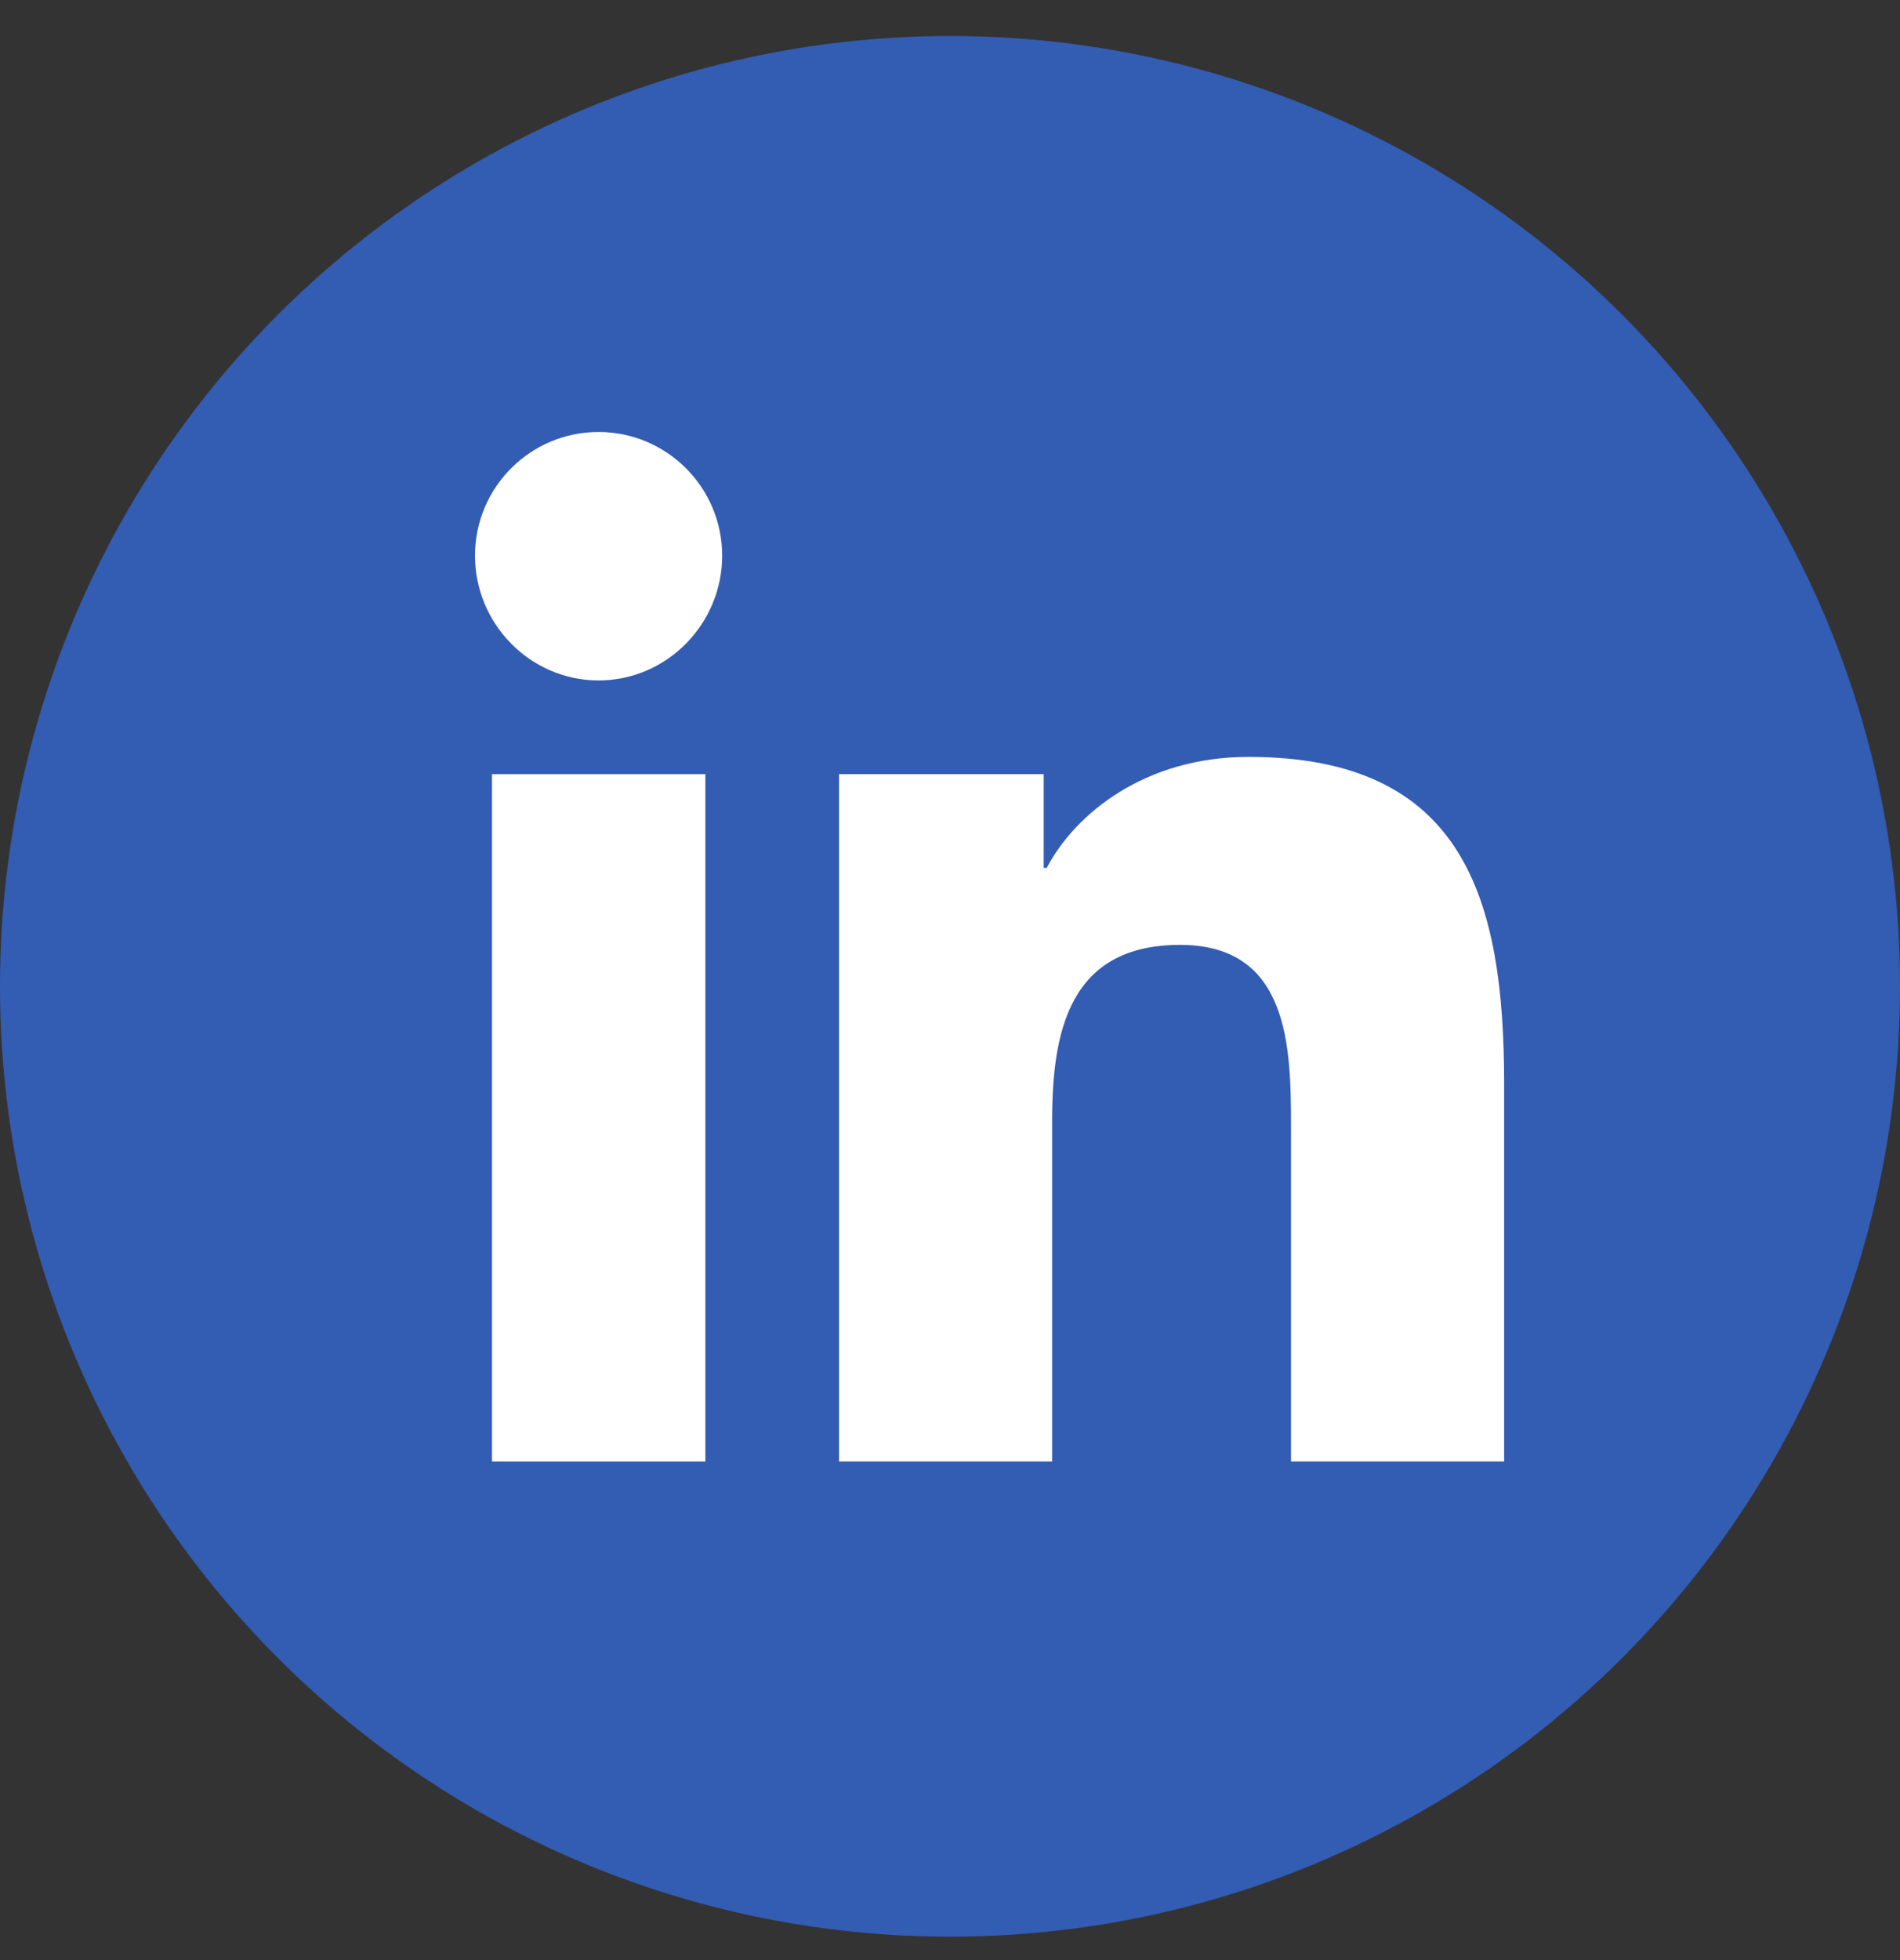 <svg width="32" height="33" viewBox="0 0 32 33" fill="none" xmlns="http://www.w3.org/2000/svg">
<rect x="0" y="0" width="32" height="33" fill="#333333" stroke="none"/>
<g id="Linkedin-circulo">
<circle id="Ellipse 5" cx="16" cy="16.606" r="16" fill="#335CB3"/>
<g id="Group 22">
<g id="Group">
<path id="Vector" d="M25.329 24.606V24.606H25.333V18.249C25.333 15.139 24.664 12.743 21.028 12.743C19.28 12.743 18.107 13.702 17.629 14.612H17.578V13.034H14.131V24.606H17.72V18.876C17.72 17.367 18.006 15.908 19.875 15.908C21.716 15.908 21.743 17.63 21.743 18.972V24.606H25.329Z" fill="white"/>
<path id="Vector_2" d="M8.286 13.034H11.88V24.606H8.286V13.034Z" fill="white"/>
<path id="Vector_3" d="M10.081 7.273C8.932 7.273 8 8.206 8 9.355C8 10.504 8.932 11.456 10.081 11.456C11.23 11.456 12.163 10.504 12.163 9.355C12.162 8.206 11.23 7.273 10.081 7.273V7.273Z" fill="white"/>
</g>
</g>
</g>
</svg>
